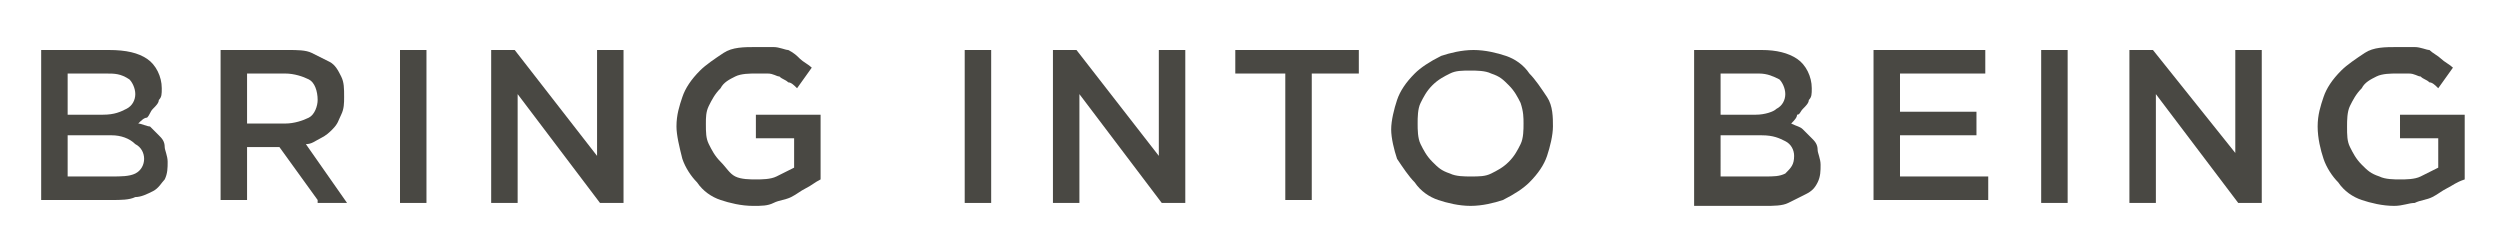 <?xml version="1.0" encoding="utf-8"?>
<!-- Generator: Adobe Illustrator 25.3.0, SVG Export Plug-In . SVG Version: 6.00 Build 0)  -->
<svg version="1.1" id="Layer_1" xmlns="http://www.w3.org/2000/svg" xmlns:xlink="http://www.w3.org/1999/xlink" x="0px" y="0px"
	 viewBox="0 0 85 8.5" style="enable-background:new 0 0 85 8.5;" xml:space="preserve">
<style type="text/css">
	.st0{fill:#494843;}
</style>
<g>
	<path class="st0" d="M5,2c0.3,0.2,0.5,0.6,0.5,1c0,0.2,0,0.3-0.1,0.4c0,0.1-0.1,0.2-0.2,0.3C5.1,3.8,5.1,3.9,5,4
		C4.9,4,4.8,4.1,4.7,4.2c0.1,0,0.3,0.1,0.4,0.1c0.1,0.1,0.2,0.2,0.3,0.3C5.5,4.7,5.6,4.8,5.6,5c0,0.1,0.1,0.3,0.1,0.5s0,0.4-0.1,0.6
		C5.5,6.2,5.4,6.4,5.2,6.5C5,6.6,4.8,6.7,4.6,6.7C4.4,6.8,4.1,6.8,3.8,6.8H1.4V1.7h2.3C4.3,1.7,4.7,1.8,5,2z M4.3,3.7
		c0.2-0.1,0.3-0.3,0.3-0.5S4.5,2.8,4.4,2.7C4.1,2.5,3.9,2.5,3.6,2.5H2.3v1.4h1.2C3.9,3.9,4.1,3.8,4.3,3.7z M4.6,5.9
		c0.2-0.1,0.3-0.3,0.3-0.5S4.8,5,4.6,4.9C4.4,4.7,4.1,4.6,3.8,4.6H2.3V6h1.5C4.1,6,4.4,6,4.6,5.9z"/>
	<path class="st0" d="M10.8,6.8L9.5,5H8.4v1.8H7.5V1.7h2.3c0.3,0,0.6,0,0.8,0.1C10.8,1.9,11,2,11.2,2.1s0.3,0.3,0.4,0.5
		c0.1,0.2,0.1,0.4,0.1,0.7c0,0.2,0,0.4-0.1,0.6c-0.1,0.2-0.1,0.3-0.3,0.5c-0.1,0.1-0.2,0.2-0.4,0.3c-0.2,0.1-0.3,0.2-0.5,0.2l1.4,2
		h-1V6.8z M10.5,2.7C10.3,2.6,10,2.5,9.7,2.5H8.4v1.7h1.3c0.3,0,0.6-0.1,0.8-0.2s0.3-0.4,0.3-0.6C10.8,3.1,10.7,2.8,10.5,2.7z"/>
	<path class="st0" d="M14.5,1.7v5.2h-0.9V1.7H14.5z"/>
	<path class="st0" d="M20.3,1.7h0.9v5.2h-0.8l-2.8-3.7v3.7h-0.9V1.7h0.8l2.8,3.6V1.7z"/>
	<path class="st0" d="M27.4,6.4c-0.2,0.1-0.3,0.2-0.5,0.3c-0.2,0.1-0.4,0.1-0.6,0.2S25.9,7,25.6,7c-0.4,0-0.8-0.1-1.1-0.2
		c-0.3-0.1-0.6-0.3-0.8-0.6c-0.2-0.2-0.4-0.5-0.5-0.8C23.1,5,23,4.6,23,4.3c0-0.4,0.1-0.7,0.2-1s0.3-0.6,0.6-0.9
		C24,2.2,24.3,2,24.6,1.8s0.7-0.2,1.1-0.2c0.2,0,0.4,0,0.6,0s0.4,0.1,0.5,0.1C27,1.8,27.1,1.9,27.2,2c0.1,0.1,0.3,0.2,0.4,0.3
		L27.1,3c-0.1-0.1-0.2-0.2-0.3-0.2c-0.1-0.1-0.2-0.1-0.3-0.2c-0.1,0-0.2-0.1-0.4-0.1c-0.1,0-0.3,0-0.4,0c-0.2,0-0.5,0-0.7,0.1
		S24.6,2.8,24.5,3c-0.2,0.2-0.3,0.4-0.4,0.6C24,3.8,24,4,24,4.2c0,0.3,0,0.5,0.1,0.7s0.2,0.4,0.4,0.6S24.8,5.9,25,6s0.5,0.1,0.7,0.1
		s0.5,0,0.7-0.1s0.4-0.2,0.6-0.3v-1h-1.3V3.9h2.2v2.2C27.7,6.2,27.6,6.3,27.4,6.4z"/>
	<path class="st0" d="M33.7,1.7v5.2h-0.9V1.7H33.7z"/>
	<path class="st0" d="M39.4,1.7h0.9v5.2h-0.8l-2.8-3.7v3.7h-0.9V1.7h0.8l2.8,3.6V1.7z"/>
	<path class="st0" d="M44.6,6.8h-0.9V2.5H42V1.7h4.2v0.8h-1.6C44.6,2.5,44.6,6.8,44.6,6.8z"/>
	<path class="st0" d="M52.6,5.3c-0.1,0.3-0.3,0.6-0.6,0.9c-0.2,0.2-0.5,0.4-0.9,0.6C50.8,6.9,50.4,7,50,7c-0.4,0-0.8-0.1-1.1-0.2
		s-0.6-0.3-0.8-0.6c-0.2-0.2-0.4-0.5-0.6-0.8c-0.1-0.3-0.2-0.7-0.2-1s0.1-0.7,0.2-1c0.1-0.3,0.3-0.6,0.6-0.9
		c0.2-0.2,0.5-0.4,0.9-0.6c0.3-0.1,0.7-0.2,1.1-0.2c0.4,0,0.8,0.1,1.1,0.2s0.6,0.3,0.8,0.6c0.2,0.2,0.4,0.5,0.6,0.8s0.2,0.7,0.2,1
		S52.7,5,52.6,5.3z M51.7,3.5c-0.1-0.2-0.2-0.4-0.4-0.6c-0.2-0.2-0.3-0.3-0.6-0.4c-0.2-0.1-0.5-0.1-0.7-0.1c-0.3,0-0.5,0-0.7,0.1
		s-0.4,0.2-0.6,0.4c-0.2,0.2-0.3,0.4-0.4,0.6c-0.1,0.2-0.1,0.5-0.1,0.7s0,0.5,0.1,0.7s0.2,0.4,0.4,0.6s0.3,0.3,0.6,0.4
		C49.5,6,49.8,6,50,6c0.3,0,0.5,0,0.7-0.1s0.4-0.2,0.6-0.4c0.2-0.2,0.3-0.4,0.4-0.6c0.1-0.2,0.1-0.5,0.1-0.7S51.8,3.8,51.7,3.5z"/>
	<path class="st0" d="M61.1,2c0.3,0.2,0.5,0.6,0.5,1c0,0.2,0,0.3-0.1,0.4c0,0.1-0.1,0.2-0.2,0.3c-0.1,0.1-0.1,0.2-0.2,0.2
		c0,0.1-0.1,0.2-0.2,0.3c0.2,0.1,0.3,0.1,0.4,0.2c0.1,0.1,0.2,0.2,0.3,0.3c0.1,0.1,0.2,0.2,0.2,0.4c0,0.1,0.1,0.3,0.1,0.5
		s0,0.4-0.1,0.6s-0.2,0.3-0.4,0.4S61,6.8,60.8,6.9C60.6,7,60.3,7,60,7h-2.4V1.7h2.3C60.4,1.7,60.8,1.8,61.1,2z M60.4,3.7
		c0.2-0.1,0.3-0.3,0.3-0.5s-0.1-0.4-0.2-0.5c-0.2-0.1-0.4-0.2-0.7-0.2h-1.3v1.4h1.2C60,3.9,60.3,3.8,60.4,3.7z M60.7,5.9
		C60.9,5.7,61,5.6,61,5.3c0-0.2-0.1-0.4-0.3-0.5s-0.4-0.2-0.8-0.2h-1.4V6H60C60.3,6,60.5,6,60.7,5.9z"/>
	<path class="st0" d="M67.5,2.5h-2.9v1.3h2.6v0.8h-2.6V6h3v0.8h-3.9V1.7h3.8V2.5z"/>
	<path class="st0" d="M70.3,1.7v5.2h-0.9V1.7H70.3z"/>
	<path class="st0" d="M76,1.7h0.9v5.2h-0.8l-2.8-3.7v3.7h-0.9V1.7h0.8L76,5.2V1.7z"/>
	<path class="st0" d="M83.2,6.4c-0.2,0.1-0.3,0.2-0.5,0.3c-0.2,0.1-0.4,0.1-0.6,0.2c-0.2,0-0.4,0.1-0.7,0.1c-0.4,0-0.8-0.1-1.1-0.2
		c-0.3-0.1-0.6-0.3-0.8-0.6C79.3,6,79.1,5.7,79,5.4s-0.2-0.7-0.2-1.1s0.1-0.7,0.2-1s0.3-0.6,0.6-0.9c0.2-0.2,0.5-0.4,0.8-0.6
		s0.7-0.2,1.1-0.2c0.2,0,0.4,0,0.6,0s0.4,0.1,0.5,0.1C82.7,1.8,82.9,1.9,83,2c0.1,0.1,0.3,0.2,0.4,0.3L82.9,3
		c-0.1-0.1-0.2-0.2-0.3-0.2c-0.1-0.1-0.2-0.1-0.3-0.2c-0.1,0-0.2-0.1-0.4-0.1c-0.1,0-0.3,0-0.4,0c-0.2,0-0.5,0-0.7,0.1
		S80.4,2.8,80.3,3c-0.2,0.2-0.3,0.4-0.4,0.6c-0.1,0.2-0.1,0.5-0.1,0.7c0,0.3,0,0.5,0.1,0.7s0.2,0.4,0.4,0.6s0.3,0.3,0.6,0.4
		c0.2,0.1,0.5,0.1,0.7,0.1s0.5,0,0.7-0.1s0.4-0.2,0.6-0.3v-1h-1.3V3.9h2.2v2.2C83.5,6.2,83.4,6.3,83.2,6.4z"/>
</g>
</svg>
